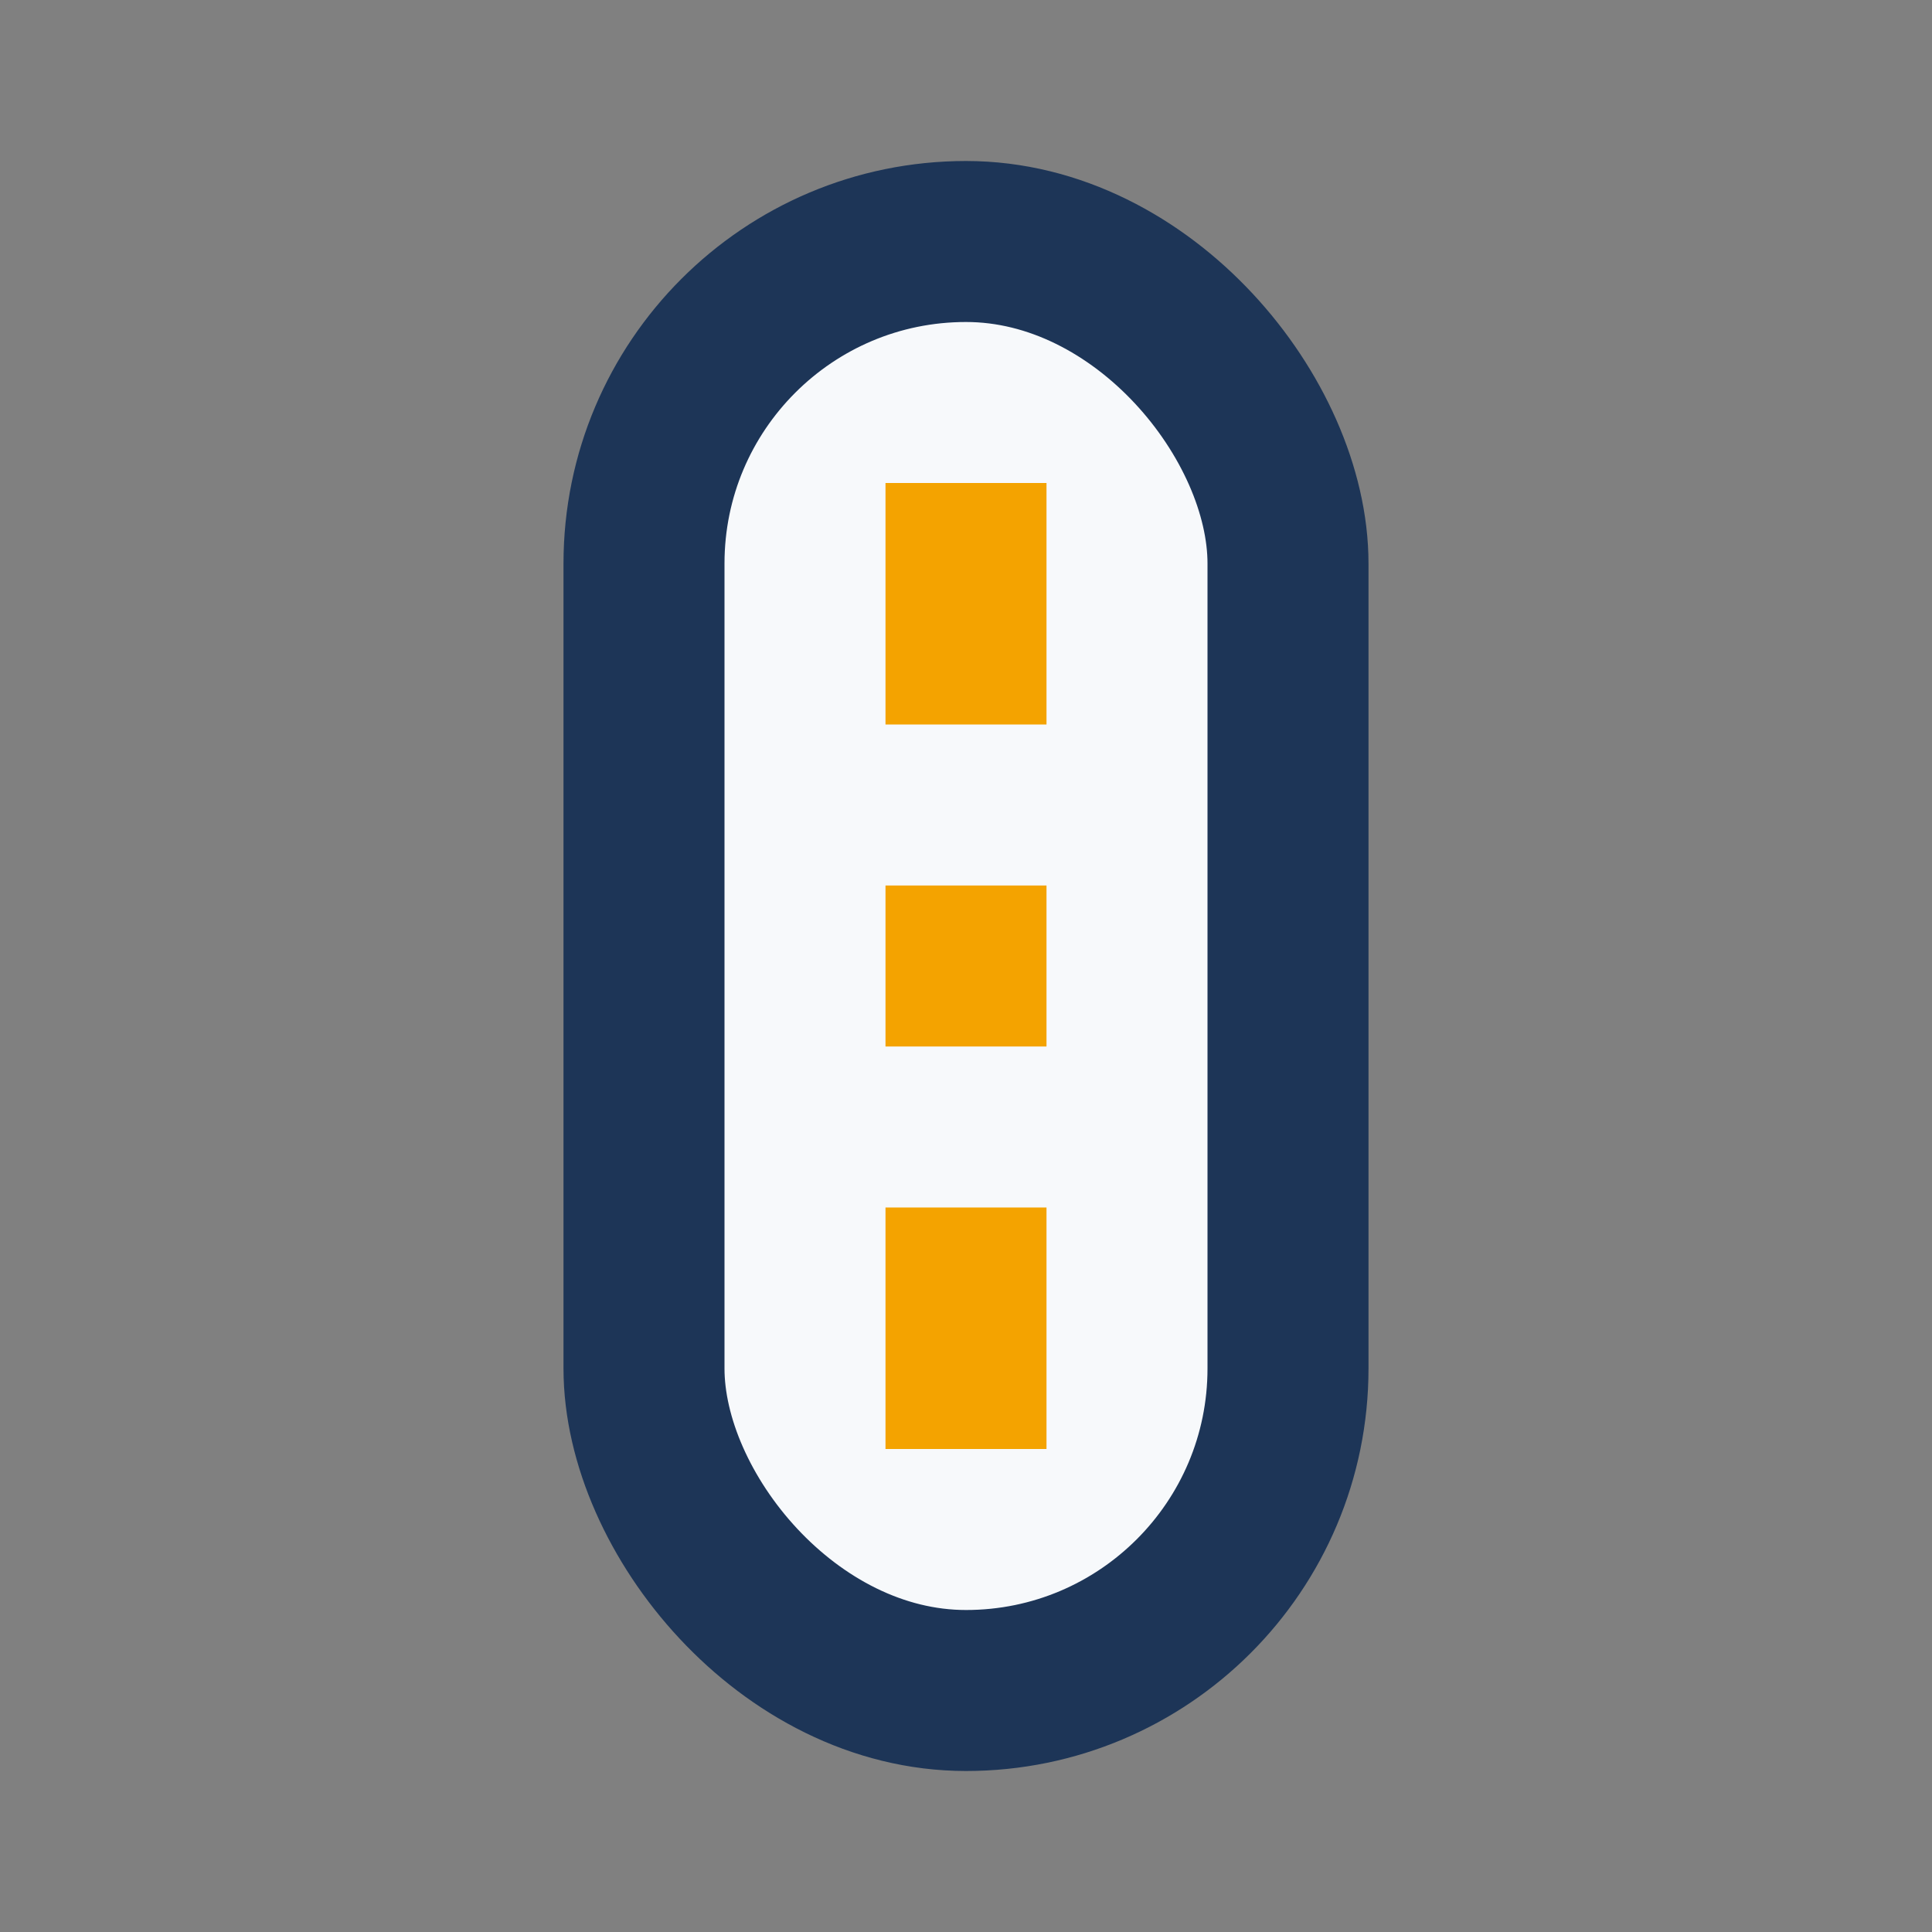 <?xml version="1.0" encoding="UTF-8"?>
<svg xmlns="http://www.w3.org/2000/svg" width="24" height="24" viewBox="0 0 24 24"><rect x="0" y="0" width="24" height="24" fill="#808080" stroke="none"/><rect x="8" y="3" width="8" height="18" rx="4" fill="#F7F9FB" stroke="#1D3557" stroke-width="2"/><rect x="11" y="6" width="2" height="3" fill="#F4A300"/><rect x="11" y="11" width="2" height="2" fill="#F4A300"/><rect x="11" y="15" width="2" height="3" fill="#F4A300"/></svg>
